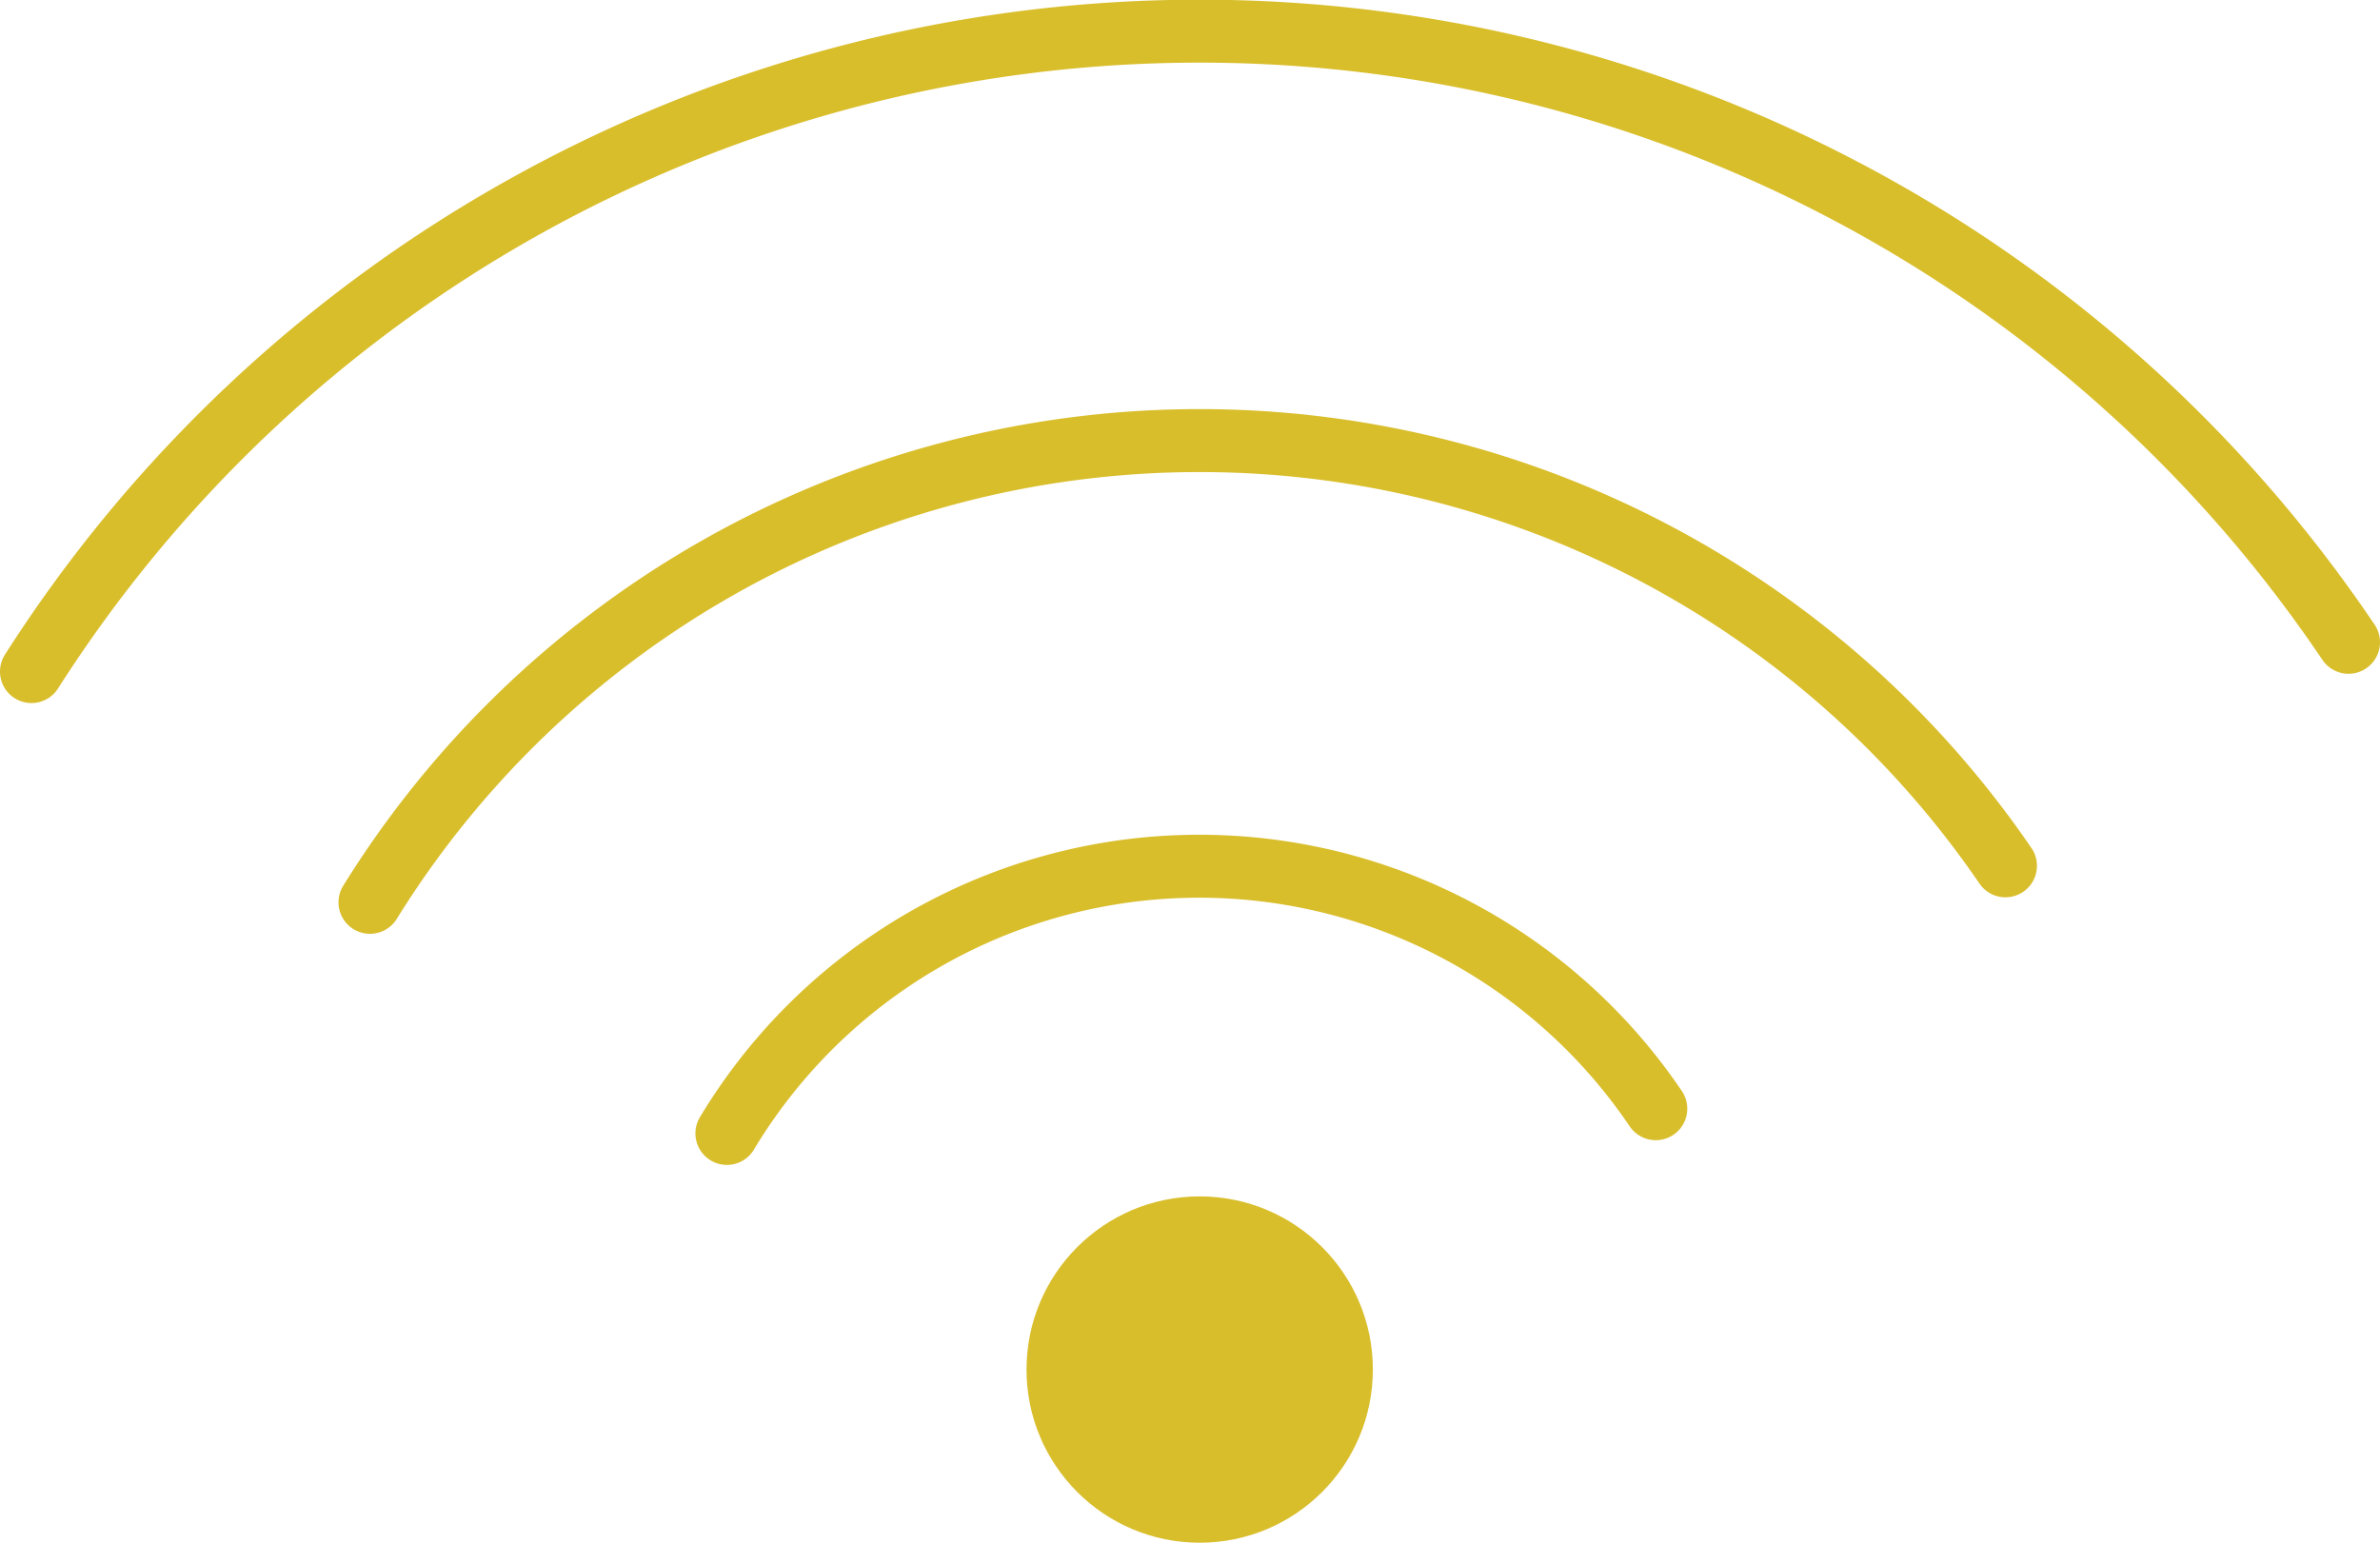 <svg id="Layer_1" data-name="Layer 1" xmlns="http://www.w3.org/2000/svg" viewBox="0 0 151.17 98"><defs><style>.cls-1{fill:none;stroke:#d9be2c;stroke-linecap:round;stroke-miterlimit:10;stroke-width:4px;}.cls-2{fill:#d9be2c;}</style></defs><title>icons</title><path class="cls-1" d="M2,42.66A88,88,0,0,1,149.17,40.8"/><circle class="cls-2" cx="76.2" cy="87" r="11"/><path class="cls-1" d="M46.17,72a35,35,0,0,1,59-1.57"/><path class="cls-1" d="M23.5,57.32A62,62,0,0,1,127.38,55"/></svg>